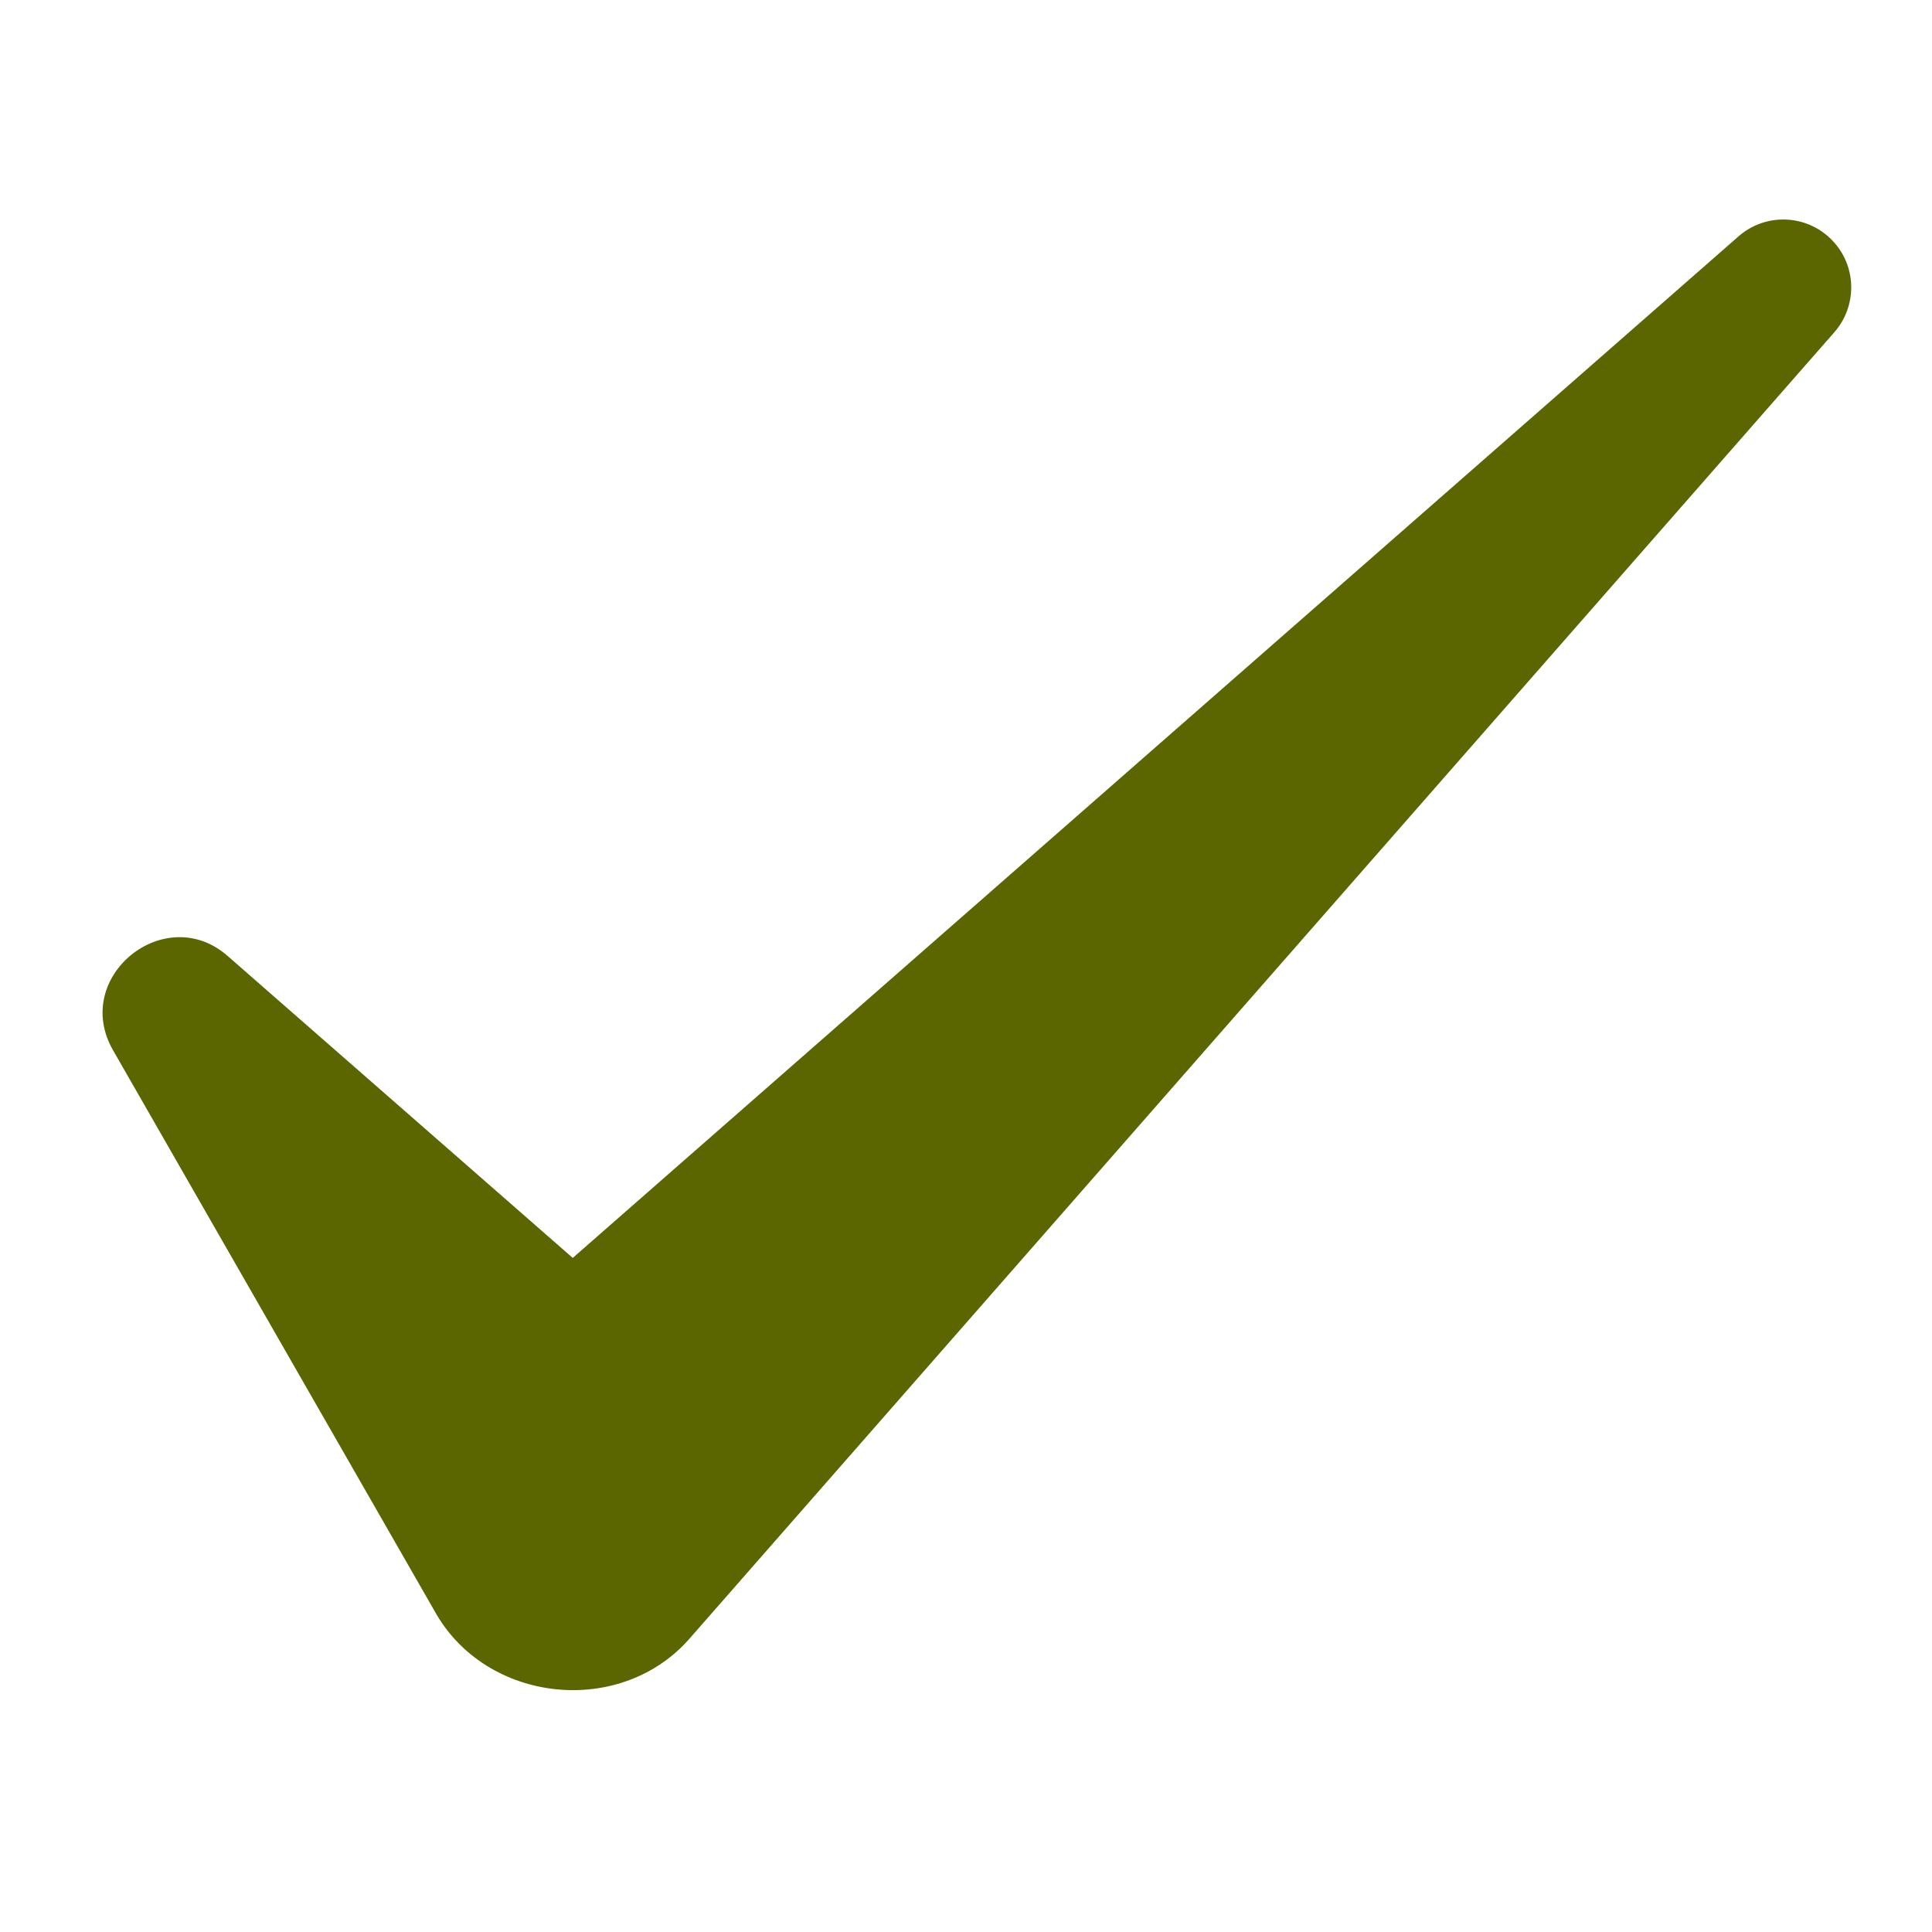 <svg xmlns="http://www.w3.org/2000/svg" xmlns:xlink="http://www.w3.org/1999/xlink" width="100" zoomAndPan="magnify" viewBox="0 0 75 75" height="100" preserveAspectRatio="xMidYMid meet" version="1.2"><defs><clipPath id="bab750ee3e"><path d="M 3 8.188 L 72 8.188 L 72 66 L 3 66 Z M 3 8.188 "/></clipPath></defs><g id="84868c453a"><g clip-rule="nonzero" clip-path="url(#bab750ee3e)"><path style=" stroke:none;fill-rule:nonzero;fill:#5b6601;fill-opacity:1;" d="M 22.234 48.832 L 8.84 37.113 C 6.41 34.977 2.762 37.918 4.383 40.762 L 16.867 62.535 C 18.863 66.152 24.16 66.703 26.84 63.527 L 27.258 63.051 L 71.211 12.895 C 72.07 11.914 72.094 10.426 71.211 9.422 C 70.25 8.324 68.586 8.215 67.488 9.176 Z M 22.234 48.832 "/></g></g></svg>